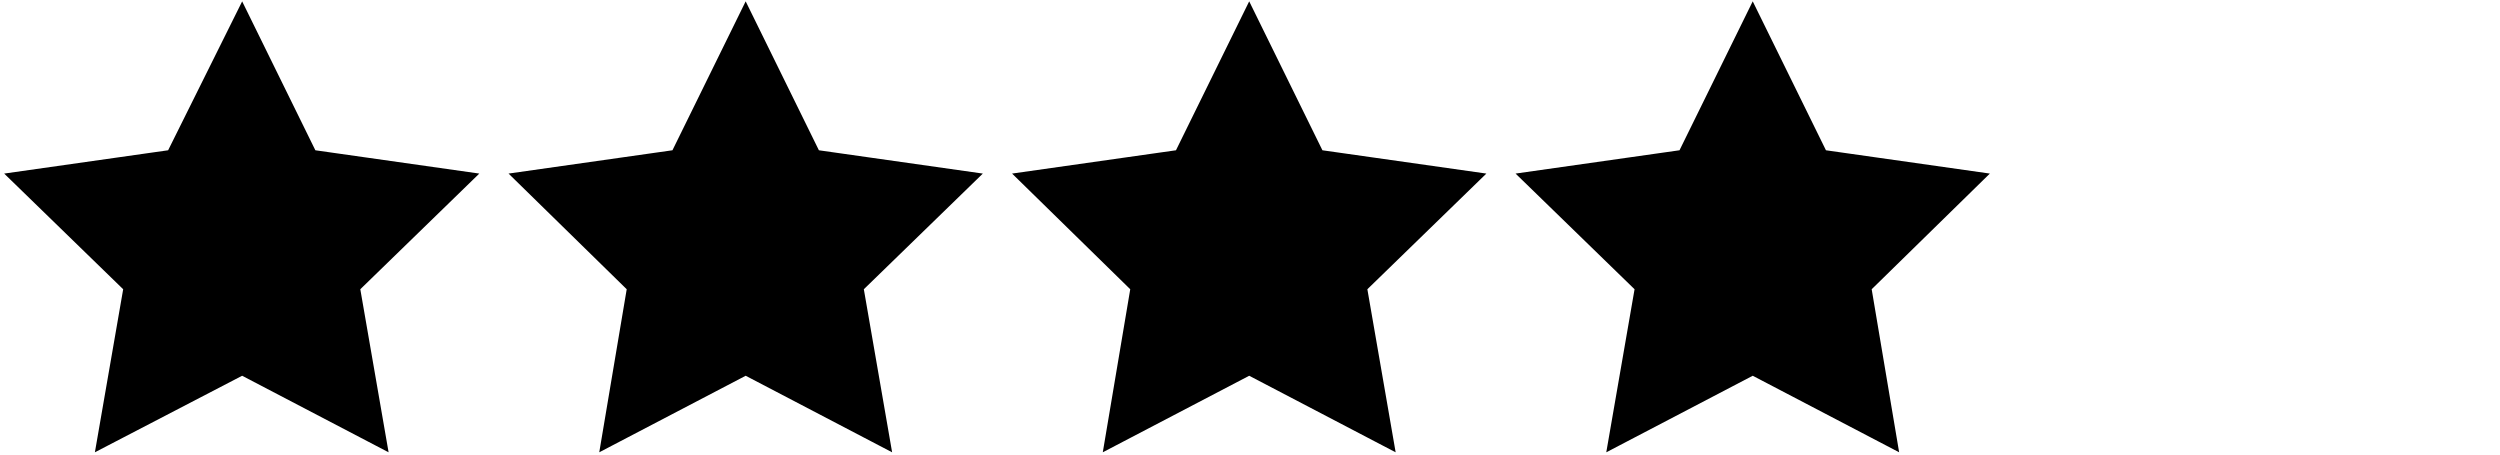 <svg xml:space="preserve" style="enable-background:new 0 0 311.8 56.7;" viewBox="0 0 311.8 56.7" y="0px" x="0px" id="Layer_1" version="1.1" xmlns:xlink="http://www.w3.org/1999/xlink" xmlns="http://www.w3.org/2000/svg"> <style type="text/css"> .st0{stroke:#000000;stroke-miterlimit:10;} .st1{display:none;stroke:#000000;stroke-miterlimit:10;} </style> <polygon points="30.2,1.3 39,19.2 58.7,22 44.4,35.9 47.8,55.5 30.2,46.3 12.5,55.5 15.9,35.9 1.6,22 21.3,19.2" class="st0"></polygon> <polygon points="93,1.3 101.8,19.2 121.5,22 107.2,35.9 110.6,55.5 93,46.3 75.4,55.5 78.7,35.9 64.5,22 84.2,19.2" class="st0"></polygon> <polygon points="155.8,1.3 164.6,19.2 184.3,22 170,35.9 173.4,55.5 155.8,46.3 138.2,55.5 141.5,35.9 127.3,22 147,19.2" class="st0"></polygon> <polygon points="218.6,1.3 227.4,19.2 247.1,22 232.9,35.9 236.2,55.5 218.6,46.3 201,55.5 204.4,35.9 190.1,22 209.8,19.2" class="st0"></polygon> <polygon points="281.4,1.3 290.3,19.2 309.9,22 295.7,35.9 299.1,55.5 281.4,46.3 263.8,55.5 267.2,35.9 252.9,22 272.6,19.2" class="st1"></polygon> </svg> 